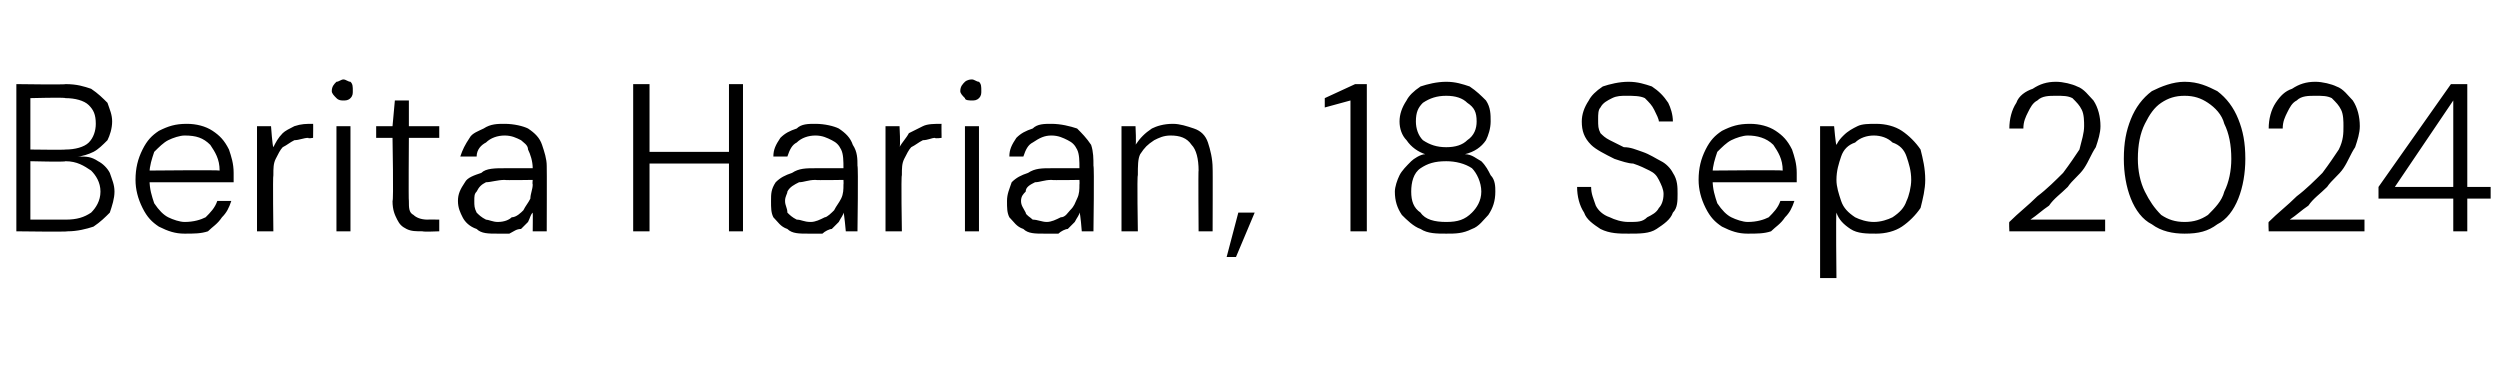 <?xml version="1.0" standalone="no"?><!DOCTYPE svg PUBLIC "-//W3C//DTD SVG 1.1//EN" "http://www.w3.org/Graphics/SVG/1.1/DTD/svg11.dtd"><svg xmlns="http://www.w3.org/2000/svg" version="1.1" width="107px" height="15.8px" viewBox="0 -3 107 15.8" style="top:-3px">  <desc>Berita Harian, 18 Sep 2024</desc>  <defs/>  <g id="Polygon76132">    <path d="M 0.7 6.9 L 0.7 0.6 C 0.7 0.6 2.82 0.63 2.8 0.6 C 3.3 0.6 3.6 0.7 3.9 0.8 C 4.2 1 4.4 1.2 4.6 1.4 C 4.7 1.7 4.8 1.9 4.8 2.2 C 4.8 2.5 4.7 2.8 4.6 3 C 4.4 3.2 4.2 3.4 4 3.5 C 3.8 3.6 3.5 3.7 3.3 3.7 C 3.3 3.7 3.4 3.7 3.4 3.7 C 3.7 3.7 3.9 3.7 4.2 3.9 C 4.4 4 4.6 4.2 4.7 4.4 C 4.8 4.7 4.9 4.9 4.9 5.2 C 4.9 5.5 4.8 5.8 4.7 6.1 C 4.5 6.3 4.3 6.5 4 6.7 C 3.7 6.8 3.3 6.9 2.9 6.9 C 2.88 6.93 0.7 6.9 0.7 6.9 Z M 1.3 6.4 C 1.3 6.4 2.83 6.4 2.8 6.4 C 3.3 6.4 3.6 6.3 3.9 6.1 C 4.1 5.9 4.3 5.6 4.3 5.2 C 4.3 4.8 4.1 4.5 3.9 4.3 C 3.6 4.1 3.3 3.9 2.8 3.9 C 2.81 3.94 1.3 3.9 1.3 3.9 L 1.3 6.4 Z M 1.3 3.4 C 1.3 3.4 2.8 3.42 2.8 3.4 C 3.2 3.4 3.6 3.3 3.8 3.1 C 4 2.9 4.1 2.6 4.1 2.3 C 4.1 1.9 4 1.7 3.8 1.5 C 3.6 1.3 3.2 1.2 2.8 1.2 C 2.77 1.16 1.3 1.2 1.3 1.2 L 1.3 3.4 Z M 7.9 7 C 7.5 7 7.2 6.9 6.8 6.7 C 6.5 6.5 6.3 6.3 6.1 5.9 C 5.9 5.5 5.8 5.1 5.8 4.7 C 5.8 4.2 5.9 3.8 6.1 3.4 C 6.3 3 6.5 2.8 6.8 2.6 C 7.2 2.4 7.5 2.3 8 2.3 C 8.4 2.3 8.8 2.4 9.1 2.6 C 9.4 2.8 9.6 3 9.8 3.4 C 9.9 3.7 10 4 10 4.4 C 10 4.5 10 4.5 10 4.6 C 10 4.6 10 4.7 10 4.8 C 10.01 4.8 6.3 4.8 6.3 4.8 L 6.3 4.3 C 6.3 4.3 9.4 4.27 9.4 4.3 C 9.4 3.8 9.2 3.5 9 3.2 C 8.7 2.9 8.4 2.8 7.9 2.8 C 7.7 2.8 7.4 2.9 7.2 3 C 7 3.1 6.8 3.3 6.6 3.5 C 6.5 3.8 6.4 4.1 6.4 4.4 C 6.4 4.4 6.4 4.7 6.4 4.7 C 6.4 5.1 6.5 5.4 6.6 5.7 C 6.8 6 7 6.2 7.2 6.3 C 7.4 6.4 7.7 6.5 7.9 6.5 C 8.3 6.5 8.6 6.4 8.8 6.3 C 9 6.1 9.2 5.9 9.3 5.6 C 9.3 5.6 9.9 5.6 9.9 5.6 C 9.8 5.9 9.7 6.1 9.5 6.3 C 9.3 6.6 9.1 6.7 8.9 6.9 C 8.6 7 8.3 7 7.9 7 Z M 11 6.9 L 11 2.4 L 11.6 2.4 C 11.6 2.4 11.66 3.26 11.7 3.3 C 11.8 3.1 11.9 2.9 12.1 2.7 C 12.2 2.6 12.4 2.5 12.6 2.4 C 12.9 2.3 13.1 2.3 13.4 2.3 C 13.41 2.28 13.4 2.9 13.4 2.9 C 13.4 2.9 13.17 2.94 13.2 2.9 C 13 2.9 12.8 3 12.6 3 C 12.4 3.1 12.3 3.2 12.1 3.3 C 12 3.4 11.9 3.6 11.8 3.8 C 11.7 4 11.7 4.2 11.7 4.5 C 11.67 4.52 11.7 6.9 11.7 6.9 L 11 6.9 Z M 14.4 6.9 L 14.4 2.4 L 15 2.4 L 15 6.9 L 14.4 6.9 Z M 14.7 1.3 C 14.6 1.3 14.5 1.3 14.4 1.2 C 14.3 1.1 14.2 1 14.2 0.9 C 14.2 0.7 14.3 0.6 14.4 0.5 C 14.5 0.5 14.6 0.4 14.7 0.4 C 14.8 0.4 14.9 0.5 15 0.5 C 15.1 0.6 15.1 0.7 15.1 0.9 C 15.1 1 15.1 1.1 15 1.2 C 14.9 1.3 14.8 1.3 14.7 1.3 Z M 18.1 6.9 C 17.8 6.9 17.6 6.9 17.4 6.8 C 17.2 6.7 17.1 6.6 17 6.4 C 16.9 6.2 16.8 6 16.8 5.6 C 16.85 5.62 16.8 2.9 16.8 2.9 L 16.1 2.9 L 16.1 2.4 L 16.8 2.4 L 16.9 1.3 L 17.5 1.3 L 17.5 2.4 L 18.8 2.4 L 18.8 2.9 L 17.5 2.9 C 17.5 2.9 17.48 5.62 17.5 5.6 C 17.5 5.9 17.5 6.1 17.7 6.2 C 17.8 6.3 18 6.4 18.3 6.4 C 18.3 6.39 18.8 6.4 18.8 6.4 L 18.8 6.9 C 18.8 6.9 18.09 6.93 18.1 6.9 Z M 21.3 7 C 20.9 7 20.6 7 20.4 6.8 C 20.1 6.7 19.9 6.5 19.8 6.3 C 19.7 6.1 19.6 5.9 19.6 5.6 C 19.6 5.3 19.7 5.1 19.9 4.8 C 20 4.6 20.3 4.5 20.6 4.4 C 20.8 4.2 21.2 4.2 21.6 4.2 C 21.6 4.2 22.8 4.2 22.8 4.2 C 22.8 3.9 22.7 3.6 22.6 3.4 C 22.6 3.2 22.4 3.1 22.3 3 C 22.1 2.9 21.9 2.8 21.6 2.8 C 21.3 2.8 21 2.9 20.8 3.1 C 20.6 3.2 20.4 3.4 20.4 3.7 C 20.4 3.7 19.7 3.7 19.7 3.7 C 19.8 3.4 19.9 3.2 20.1 2.9 C 20.2 2.7 20.5 2.6 20.7 2.5 C 21 2.3 21.3 2.3 21.6 2.3 C 22 2.3 22.4 2.4 22.6 2.5 C 22.9 2.7 23.1 2.9 23.2 3.2 C 23.3 3.5 23.4 3.8 23.4 4.1 C 23.41 4.13 23.4 6.9 23.4 6.9 L 22.8 6.9 C 22.8 6.9 22.81 6.1 22.8 6.1 C 22.7 6.2 22.7 6.3 22.6 6.5 C 22.5 6.6 22.4 6.7 22.3 6.8 C 22.1 6.8 22 6.9 21.8 7 C 21.7 7 21.5 7 21.3 7 Z M 21.3 6.5 C 21.6 6.5 21.8 6.4 21.9 6.3 C 22.1 6.3 22.3 6.1 22.4 6 C 22.5 5.8 22.6 5.7 22.7 5.5 C 22.7 5.3 22.8 5.1 22.8 4.9 C 22.78 4.88 22.8 4.7 22.8 4.7 C 22.8 4.7 21.6 4.72 21.6 4.7 C 21.3 4.7 21 4.8 20.8 4.8 C 20.6 4.9 20.5 5 20.4 5.2 C 20.3 5.3 20.3 5.4 20.3 5.6 C 20.3 5.8 20.3 5.9 20.4 6.1 C 20.5 6.2 20.6 6.3 20.8 6.4 C 20.9 6.4 21.1 6.5 21.3 6.5 Z M 31.2 6.9 L 31.2 0.6 L 31.8 0.6 L 31.8 6.9 L 31.2 6.9 Z M 27.1 6.9 L 27.1 0.6 L 27.8 0.6 L 27.8 6.9 L 27.1 6.9 Z M 27.6 4 L 27.6 3.5 L 31.4 3.5 L 31.4 4 L 27.6 4 Z M 34.6 7 C 34.2 7 33.9 7 33.7 6.8 C 33.4 6.7 33.3 6.5 33.1 6.3 C 33 6.1 33 5.9 33 5.6 C 33 5.3 33 5.1 33.2 4.8 C 33.4 4.6 33.6 4.5 33.9 4.4 C 34.2 4.2 34.5 4.2 34.9 4.2 C 34.9 4.2 36.1 4.2 36.1 4.2 C 36.1 3.9 36.1 3.6 36 3.4 C 35.9 3.2 35.8 3.1 35.6 3 C 35.4 2.9 35.2 2.8 34.9 2.8 C 34.6 2.8 34.3 2.9 34.1 3.1 C 33.9 3.2 33.8 3.4 33.7 3.7 C 33.7 3.7 33.1 3.7 33.1 3.7 C 33.1 3.4 33.2 3.2 33.4 2.9 C 33.6 2.7 33.8 2.6 34.1 2.5 C 34.3 2.3 34.6 2.3 34.9 2.3 C 35.3 2.3 35.7 2.4 35.9 2.5 C 36.2 2.7 36.4 2.9 36.5 3.2 C 36.7 3.5 36.7 3.8 36.7 4.1 C 36.74 4.13 36.7 6.9 36.7 6.9 L 36.2 6.9 C 36.2 6.9 36.13 6.1 36.1 6.1 C 36.1 6.2 36 6.3 35.9 6.5 C 35.8 6.6 35.7 6.7 35.6 6.8 C 35.5 6.8 35.3 6.9 35.2 7 C 35 7 34.8 7 34.6 7 Z M 34.7 6.5 C 34.9 6.5 35.1 6.4 35.3 6.3 C 35.4 6.3 35.6 6.1 35.7 6 C 35.8 5.8 35.9 5.7 36 5.5 C 36.1 5.3 36.1 5.1 36.1 4.9 C 36.11 4.88 36.1 4.7 36.1 4.7 C 36.1 4.7 34.93 4.72 34.9 4.7 C 34.6 4.7 34.4 4.8 34.2 4.8 C 34 4.9 33.8 5 33.7 5.2 C 33.7 5.3 33.6 5.4 33.6 5.6 C 33.6 5.8 33.7 5.9 33.7 6.1 C 33.8 6.2 33.9 6.3 34.1 6.4 C 34.3 6.4 34.4 6.5 34.7 6.5 Z M 37.9 6.9 L 37.9 2.4 L 38.5 2.4 C 38.5 2.4 38.55 3.26 38.5 3.3 C 38.6 3.1 38.8 2.9 38.9 2.7 C 39.1 2.6 39.3 2.5 39.5 2.4 C 39.7 2.3 40 2.3 40.3 2.3 C 40.29 2.28 40.3 2.9 40.3 2.9 C 40.3 2.9 40.05 2.94 40 2.9 C 39.9 2.9 39.7 3 39.5 3 C 39.3 3.1 39.2 3.2 39 3.3 C 38.9 3.4 38.8 3.6 38.7 3.8 C 38.6 4 38.6 4.2 38.6 4.5 C 38.56 4.52 38.6 6.9 38.6 6.9 L 37.9 6.9 Z M 41.3 6.9 L 41.3 2.4 L 41.9 2.4 L 41.9 6.9 L 41.3 6.9 Z M 41.6 1.3 C 41.5 1.3 41.3 1.3 41.3 1.2 C 41.2 1.1 41.1 1 41.1 0.9 C 41.1 0.7 41.2 0.6 41.3 0.5 C 41.3 0.5 41.4 0.4 41.6 0.4 C 41.7 0.4 41.8 0.5 41.9 0.5 C 42 0.6 42 0.7 42 0.9 C 42 1 42 1.1 41.9 1.2 C 41.8 1.3 41.7 1.3 41.6 1.3 Z M 44.7 7 C 44.3 7 44 7 43.8 6.8 C 43.5 6.7 43.4 6.5 43.2 6.3 C 43.1 6.1 43.1 5.9 43.1 5.6 C 43.1 5.3 43.2 5.1 43.3 4.8 C 43.5 4.6 43.7 4.5 44 4.4 C 44.3 4.2 44.6 4.2 45 4.2 C 45 4.2 46.2 4.2 46.2 4.2 C 46.2 3.9 46.2 3.6 46.1 3.4 C 46 3.2 45.9 3.1 45.7 3 C 45.5 2.9 45.3 2.8 45 2.8 C 44.7 2.8 44.5 2.9 44.2 3.1 C 44 3.2 43.9 3.4 43.8 3.7 C 43.8 3.7 43.2 3.7 43.2 3.7 C 43.2 3.4 43.3 3.2 43.5 2.9 C 43.7 2.7 43.9 2.6 44.2 2.5 C 44.4 2.3 44.7 2.3 45 2.3 C 45.4 2.3 45.8 2.4 46.1 2.5 C 46.3 2.7 46.5 2.9 46.7 3.2 C 46.8 3.5 46.8 3.8 46.8 4.1 C 46.84 4.13 46.8 6.9 46.8 6.9 L 46.3 6.9 C 46.3 6.9 46.24 6.1 46.2 6.1 C 46.2 6.2 46.1 6.3 46 6.5 C 45.9 6.6 45.8 6.7 45.7 6.8 C 45.6 6.8 45.4 6.9 45.3 7 C 45.1 7 44.9 7 44.7 7 Z M 44.8 6.5 C 45 6.5 45.2 6.4 45.4 6.3 C 45.6 6.3 45.7 6.1 45.8 6 C 46 5.8 46 5.7 46.1 5.5 C 46.2 5.3 46.2 5.1 46.2 4.9 C 46.21 4.88 46.2 4.7 46.2 4.7 C 46.2 4.7 45.04 4.72 45 4.7 C 44.7 4.7 44.5 4.8 44.3 4.8 C 44.1 4.9 43.9 5 43.9 5.2 C 43.8 5.3 43.7 5.4 43.7 5.6 C 43.7 5.8 43.8 5.9 43.9 6.1 C 43.9 6.2 44.1 6.3 44.2 6.4 C 44.4 6.4 44.6 6.5 44.8 6.5 Z M 48 6.9 L 48 2.4 L 48.6 2.4 C 48.6 2.4 48.64 3.2 48.6 3.2 C 48.8 2.9 49 2.7 49.3 2.5 C 49.5 2.4 49.8 2.3 50.2 2.3 C 50.5 2.3 50.8 2.4 51.1 2.5 C 51.4 2.6 51.6 2.8 51.7 3.1 C 51.8 3.4 51.9 3.8 51.9 4.2 C 51.91 4.18 51.9 6.9 51.9 6.9 L 51.3 6.9 C 51.3 6.9 51.28 4.25 51.3 4.3 C 51.3 3.8 51.2 3.4 51 3.2 C 50.8 2.9 50.5 2.8 50.1 2.8 C 49.8 2.8 49.6 2.9 49.4 3 C 49.1 3.2 49 3.3 48.8 3.6 C 48.7 3.8 48.7 4.1 48.7 4.5 C 48.66 4.5 48.7 6.9 48.7 6.9 L 48 6.9 Z M 52.5 8 L 53 6.1 L 53.7 6.1 L 52.9 8 L 52.5 8 Z M 57.8 6.9 L 57.8 1.3 L 56.7 1.6 L 56.7 1.2 L 58 0.6 L 58.5 0.6 L 58.5 6.9 L 57.8 6.9 Z M 61.9 7 C 61.5 7 61.1 7 60.8 6.8 C 60.5 6.7 60.2 6.4 60 6.2 C 59.8 5.9 59.7 5.6 59.7 5.2 C 59.7 5 59.8 4.7 59.9 4.5 C 60 4.3 60.2 4.1 60.4 3.9 C 60.5 3.8 60.8 3.6 61 3.6 C 60.7 3.5 60.4 3.3 60.2 3 C 60 2.8 59.9 2.5 59.9 2.2 C 59.9 1.9 60 1.6 60.2 1.3 C 60.3 1.1 60.5 0.9 60.8 0.7 C 61.1 0.6 61.5 0.5 61.9 0.5 C 62.3 0.5 62.6 0.6 62.9 0.7 C 63.2 0.9 63.4 1.1 63.6 1.3 C 63.8 1.6 63.8 1.9 63.8 2.2 C 63.8 2.5 63.7 2.8 63.6 3 C 63.4 3.3 63.1 3.5 62.7 3.6 C 63 3.6 63.2 3.8 63.4 3.9 C 63.6 4.1 63.7 4.3 63.8 4.5 C 64 4.7 64 5 64 5.2 C 64 5.6 63.9 5.9 63.7 6.2 C 63.5 6.4 63.3 6.7 63 6.8 C 62.6 7 62.3 7 61.9 7 Z M 61.9 6.5 C 62.4 6.5 62.7 6.4 63 6.1 C 63.2 5.9 63.4 5.6 63.4 5.2 C 63.4 4.8 63.2 4.4 63 4.2 C 62.7 4 62.3 3.9 61.9 3.9 C 61.4 3.9 61.1 4 60.8 4.2 C 60.5 4.4 60.4 4.8 60.4 5.2 C 60.4 5.6 60.5 5.9 60.8 6.1 C 61 6.4 61.4 6.5 61.9 6.5 Z M 61.9 3.3 C 62.3 3.3 62.6 3.2 62.8 3 C 63.1 2.8 63.2 2.5 63.2 2.2 C 63.2 1.8 63.1 1.6 62.8 1.4 C 62.6 1.2 62.3 1.1 61.9 1.1 C 61.5 1.1 61.2 1.2 60.9 1.4 C 60.7 1.6 60.6 1.8 60.6 2.2 C 60.6 2.5 60.7 2.8 60.9 3 C 61.2 3.2 61.5 3.3 61.9 3.3 Z M 69.7 7 C 69.3 7 68.9 7 68.5 6.8 C 68.2 6.6 67.9 6.4 67.8 6.1 C 67.6 5.8 67.5 5.4 67.5 5 C 67.5 5 68.1 5 68.1 5 C 68.1 5.3 68.2 5.5 68.3 5.8 C 68.4 6 68.6 6.2 68.9 6.3 C 69.1 6.4 69.4 6.5 69.7 6.5 C 70.1 6.5 70.3 6.5 70.5 6.3 C 70.7 6.2 70.9 6.1 71 5.9 C 71.1 5.8 71.2 5.6 71.2 5.3 C 71.2 5.1 71.1 4.9 71 4.7 C 70.9 4.5 70.8 4.4 70.6 4.3 C 70.4 4.2 70.2 4.1 69.9 4 C 69.7 4 69.4 3.9 69.1 3.8 C 68.7 3.6 68.3 3.4 68.1 3.2 C 67.8 2.9 67.7 2.6 67.7 2.2 C 67.7 1.9 67.8 1.6 68 1.3 C 68.1 1.1 68.3 0.9 68.6 0.7 C 68.9 0.6 69.3 0.5 69.7 0.5 C 70.1 0.5 70.4 0.6 70.7 0.7 C 71 0.9 71.2 1.1 71.4 1.4 C 71.5 1.6 71.6 1.9 71.6 2.2 C 71.6 2.2 71 2.2 71 2.2 C 71 2.1 70.9 1.9 70.8 1.7 C 70.7 1.5 70.6 1.4 70.4 1.2 C 70.2 1.1 69.9 1.1 69.6 1.1 C 69.4 1.1 69.2 1.1 69 1.2 C 68.8 1.3 68.6 1.4 68.5 1.6 C 68.4 1.7 68.4 1.9 68.4 2.1 C 68.4 2.4 68.4 2.5 68.5 2.7 C 68.6 2.8 68.7 2.9 68.9 3 C 69.1 3.1 69.3 3.2 69.5 3.3 C 69.8 3.3 70 3.4 70.3 3.5 C 70.6 3.6 70.9 3.8 71.1 3.9 C 71.3 4 71.5 4.2 71.6 4.4 C 71.8 4.7 71.8 5 71.8 5.3 C 71.8 5.6 71.8 5.9 71.6 6.1 C 71.5 6.4 71.2 6.6 70.9 6.8 C 70.6 7 70.2 7 69.7 7 Z M 74.8 7 C 74.4 7 74.1 6.9 73.7 6.7 C 73.4 6.5 73.2 6.3 73 5.9 C 72.8 5.5 72.7 5.1 72.7 4.7 C 72.7 4.2 72.8 3.8 73 3.4 C 73.2 3 73.4 2.8 73.7 2.6 C 74.1 2.4 74.4 2.3 74.9 2.3 C 75.3 2.3 75.7 2.4 76 2.6 C 76.3 2.8 76.5 3 76.7 3.4 C 76.8 3.7 76.9 4 76.9 4.4 C 76.9 4.5 76.9 4.5 76.9 4.6 C 76.9 4.6 76.9 4.7 76.9 4.8 C 76.9 4.8 73.2 4.8 73.2 4.8 L 73.2 4.3 C 73.2 4.3 76.3 4.27 76.3 4.3 C 76.3 3.8 76.1 3.5 75.9 3.2 C 75.6 2.9 75.2 2.8 74.8 2.8 C 74.6 2.8 74.3 2.9 74.1 3 C 73.9 3.1 73.7 3.3 73.5 3.5 C 73.4 3.8 73.3 4.1 73.3 4.4 C 73.3 4.4 73.3 4.7 73.3 4.7 C 73.3 5.1 73.4 5.4 73.5 5.7 C 73.7 6 73.9 6.2 74.1 6.3 C 74.3 6.4 74.6 6.5 74.8 6.5 C 75.2 6.5 75.5 6.4 75.7 6.3 C 75.9 6.1 76.1 5.9 76.2 5.6 C 76.2 5.6 76.8 5.6 76.8 5.6 C 76.7 5.9 76.6 6.1 76.4 6.3 C 76.2 6.6 76 6.7 75.8 6.9 C 75.5 7 75.2 7 74.8 7 Z M 77.9 8.9 L 77.9 2.4 L 78.5 2.4 C 78.5 2.4 78.57 3.21 78.6 3.2 C 78.7 3 78.8 2.9 78.9 2.8 C 79.1 2.6 79.3 2.5 79.5 2.4 C 79.7 2.3 80 2.3 80.3 2.3 C 80.7 2.3 81.1 2.4 81.4 2.6 C 81.7 2.8 82 3.1 82.2 3.4 C 82.3 3.8 82.4 4.2 82.4 4.7 C 82.4 5.1 82.3 5.5 82.2 5.9 C 82 6.2 81.7 6.5 81.4 6.7 C 81.1 6.9 80.7 7 80.3 7 C 79.9 7 79.5 7 79.2 6.8 C 78.9 6.6 78.7 6.4 78.6 6.1 C 78.57 6.09 78.6 8.9 78.6 8.9 L 77.9 8.9 Z M 80.2 6.5 C 80.5 6.5 80.8 6.4 81 6.3 C 81.3 6.1 81.5 5.9 81.6 5.6 C 81.7 5.4 81.8 5 81.8 4.7 C 81.8 4.3 81.7 4 81.6 3.7 C 81.5 3.4 81.3 3.2 81 3.1 C 80.8 2.9 80.5 2.8 80.2 2.8 C 79.9 2.8 79.6 2.9 79.4 3.1 C 79.1 3.2 78.9 3.4 78.8 3.7 C 78.7 4 78.6 4.3 78.6 4.7 C 78.6 5 78.7 5.3 78.8 5.6 C 78.9 5.9 79.1 6.1 79.4 6.3 C 79.6 6.4 79.9 6.5 80.2 6.5 Z M 86 6.9 C 86 6.9 85.98 6.49 86 6.5 C 86.4 6.1 86.8 5.8 87.2 5.4 C 87.6 5.1 88 4.7 88.3 4.4 C 88.6 4 88.8 3.7 89 3.4 C 89.1 3 89.2 2.7 89.2 2.4 C 89.2 2.2 89.2 1.9 89.1 1.7 C 89 1.5 88.9 1.4 88.7 1.2 C 88.5 1.1 88.3 1.1 88 1.1 C 87.7 1.1 87.4 1.1 87.2 1.3 C 87 1.4 86.9 1.6 86.8 1.8 C 86.7 2 86.6 2.2 86.6 2.5 C 86.6 2.5 86 2.5 86 2.5 C 86 2.1 86.1 1.7 86.3 1.4 C 86.4 1.1 86.7 0.9 87 0.8 C 87.3 0.6 87.6 0.5 88 0.5 C 88.3 0.5 88.7 0.6 88.9 0.7 C 89.2 0.8 89.4 1.1 89.6 1.3 C 89.8 1.6 89.9 2 89.9 2.4 C 89.9 2.7 89.8 3 89.7 3.3 C 89.5 3.6 89.4 3.9 89.2 4.2 C 89 4.5 88.7 4.7 88.5 5 C 88.2 5.3 87.9 5.5 87.7 5.8 C 87.4 6 87.2 6.2 86.9 6.4 C 86.93 6.4 90.1 6.4 90.1 6.4 L 90.1 6.9 L 86 6.9 Z M 93.5 7 C 93 7 92.5 6.9 92.1 6.6 C 91.7 6.4 91.4 6 91.2 5.5 C 91 5 90.9 4.4 90.9 3.8 C 90.9 3.1 91 2.6 91.2 2.1 C 91.4 1.6 91.7 1.2 92.1 0.9 C 92.5 0.7 93 0.5 93.5 0.5 C 94.1 0.5 94.5 0.7 94.9 0.9 C 95.3 1.2 95.6 1.6 95.8 2.1 C 96 2.6 96.1 3.1 96.1 3.8 C 96.1 4.4 96 5 95.8 5.5 C 95.6 6 95.3 6.4 94.9 6.6 C 94.5 6.9 94.1 7 93.5 7 Z M 93.5 6.5 C 93.9 6.5 94.2 6.4 94.5 6.2 C 94.8 5.9 95.1 5.6 95.2 5.2 C 95.4 4.8 95.5 4.3 95.5 3.8 C 95.5 3.2 95.4 2.7 95.2 2.3 C 95.1 1.9 94.8 1.6 94.5 1.4 C 94.2 1.2 93.9 1.1 93.5 1.1 C 93.1 1.1 92.8 1.2 92.5 1.4 C 92.2 1.6 92 1.9 91.8 2.3 C 91.6 2.7 91.5 3.2 91.5 3.8 C 91.5 4.3 91.6 4.8 91.8 5.2 C 92 5.6 92.2 5.9 92.5 6.2 C 92.8 6.4 93.1 6.5 93.5 6.5 Z M 97.1 6.9 C 97.1 6.9 97.08 6.49 97.1 6.5 C 97.5 6.1 97.9 5.8 98.3 5.4 C 98.7 5.1 99.1 4.7 99.4 4.4 C 99.7 4 99.9 3.7 100.1 3.4 C 100.3 3 100.3 2.7 100.3 2.4 C 100.3 2.2 100.3 1.9 100.2 1.7 C 100.1 1.5 100 1.4 99.8 1.2 C 99.6 1.1 99.4 1.1 99.1 1.1 C 98.8 1.1 98.5 1.1 98.3 1.3 C 98.1 1.4 98 1.6 97.9 1.8 C 97.8 2 97.7 2.2 97.7 2.5 C 97.7 2.5 97.1 2.5 97.1 2.5 C 97.1 2.1 97.2 1.7 97.4 1.4 C 97.6 1.1 97.8 0.9 98.1 0.8 C 98.4 0.6 98.7 0.5 99.1 0.5 C 99.4 0.5 99.8 0.6 100 0.7 C 100.3 0.8 100.5 1.1 100.7 1.3 C 100.9 1.6 101 2 101 2.4 C 101 2.7 100.9 3 100.8 3.3 C 100.6 3.6 100.5 3.9 100.3 4.2 C 100.1 4.5 99.8 4.7 99.6 5 C 99.3 5.3 99 5.5 98.8 5.8 C 98.5 6 98.3 6.2 98 6.4 C 98.04 6.4 101.2 6.4 101.2 6.4 L 101.2 6.9 L 97.1 6.9 Z M 105 6.9 L 105 5.5 L 101.8 5.5 L 101.8 5 L 104.9 0.6 L 105.6 0.6 L 105.6 5 L 106.6 5 L 106.6 5.5 L 105.6 5.5 L 105.6 6.9 L 105 6.9 Z M 102.5 5 L 105 5 L 105 1.3 L 102.5 5 Z " stroke="none" fill="#000"/>  </g></svg>